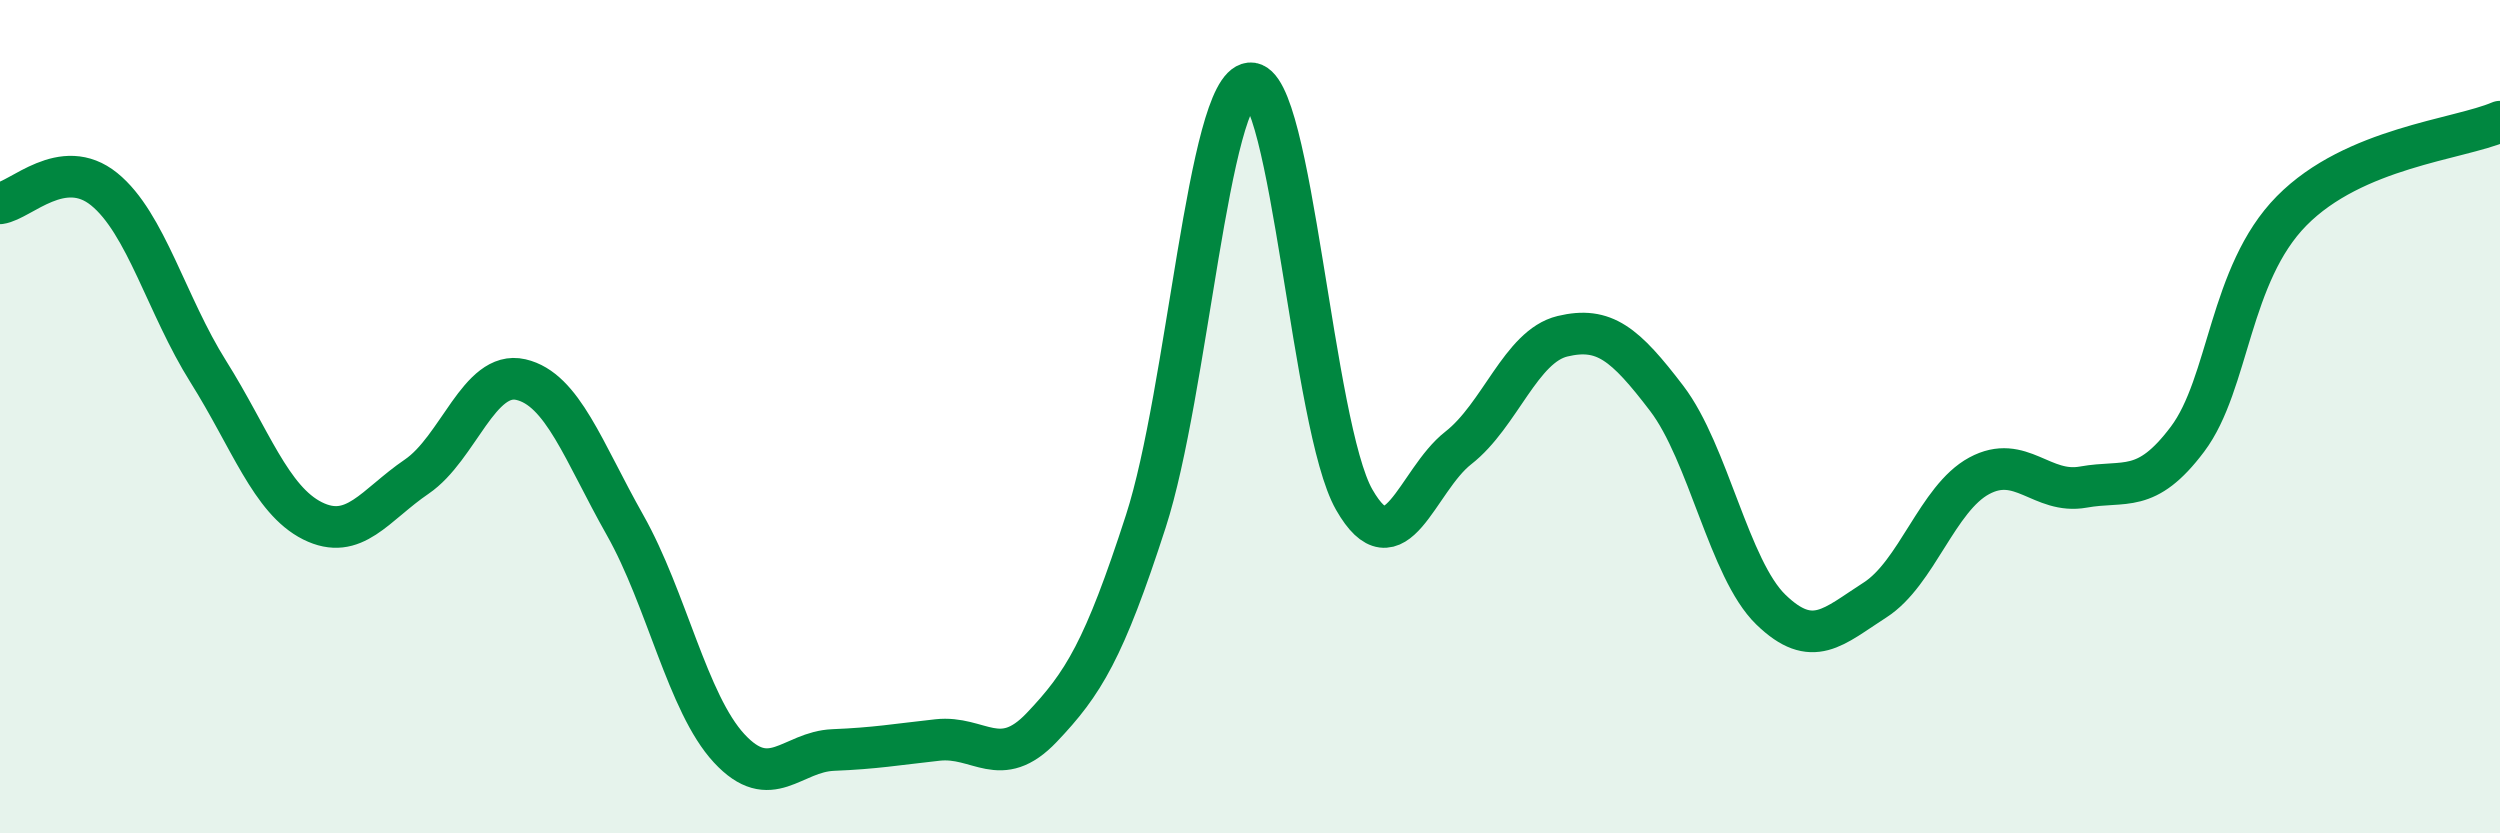 
    <svg width="60" height="20" viewBox="0 0 60 20" xmlns="http://www.w3.org/2000/svg">
      <path
        d="M 0,4.88 C 0.5,4.81 1.5,3.73 2.5,4.54 C 3.5,5.35 4,7.33 5,8.92 C 6,10.51 6.5,12 7.5,12.5 C 8.5,13 9,12.12 10,11.44 C 11,10.76 11.5,8.88 12.5,9.11 C 13.5,9.34 14,10.83 15,12.6 C 16,14.37 16.5,16.88 17.5,17.96 C 18.5,19.04 19,18.04 20,18 C 21,17.96 21.5,17.87 22.5,17.76 C 23.5,17.65 24,18.51 25,17.46 C 26,16.41 26.5,15.6 27.5,12.51 C 28.5,9.42 29,2.1 30,2 C 31,1.9 31.5,10.24 32.5,11.99 C 33.5,13.74 34,11.53 35,10.75 C 36,9.97 36.5,8.31 37.5,8.07 C 38.5,7.83 39,8.25 40,9.56 C 41,10.87 41.5,13.66 42.5,14.63 C 43.5,15.6 44,15.04 45,14.4 C 46,13.76 46.5,11.96 47.5,11.42 C 48.5,10.88 49,11.87 50,11.69 C 51,11.51 51.5,11.87 52.5,10.54 C 53.5,9.21 53.5,6.58 55,5.06 C 56.5,3.54 59,3.35 60,2.92L60 20L0 20Z"
        fill="#008740"
        opacity="0.1"
        stroke-linecap="round"
        stroke-linejoin="round"
      />
      <path
        d="M 0,4.88 C 0.5,4.81 1.5,3.73 2.5,4.54 C 3.5,5.35 4,7.33 5,8.92 C 6,10.51 6.5,12 7.5,12.5 C 8.5,13 9,12.12 10,11.44 C 11,10.76 11.5,8.88 12.5,9.11 C 13.5,9.34 14,10.83 15,12.6 C 16,14.37 16.5,16.88 17.5,17.96 C 18.5,19.04 19,18.04 20,18 C 21,17.96 21.5,17.87 22.5,17.76 C 23.5,17.65 24,18.51 25,17.46 C 26,16.41 26.5,15.6 27.5,12.51 C 28.5,9.42 29,2.1 30,2 C 31,1.9 31.5,10.24 32.5,11.99 C 33.5,13.74 34,11.53 35,10.75 C 36,9.97 36.5,8.31 37.5,8.07 C 38.5,7.83 39,8.25 40,9.56 C 41,10.87 41.5,13.66 42.5,14.63 C 43.5,15.6 44,15.04 45,14.4 C 46,13.76 46.5,11.96 47.5,11.42 C 48.5,10.88 49,11.87 50,11.69 C 51,11.51 51.5,11.87 52.5,10.54 C 53.5,9.21 53.5,6.58 55,5.06 C 56.5,3.54 59,3.35 60,2.92"
        stroke="#008740"
        stroke-width="1"
        fill="none"
        stroke-linecap="round"
        stroke-linejoin="round"
      />
    </svg>
  